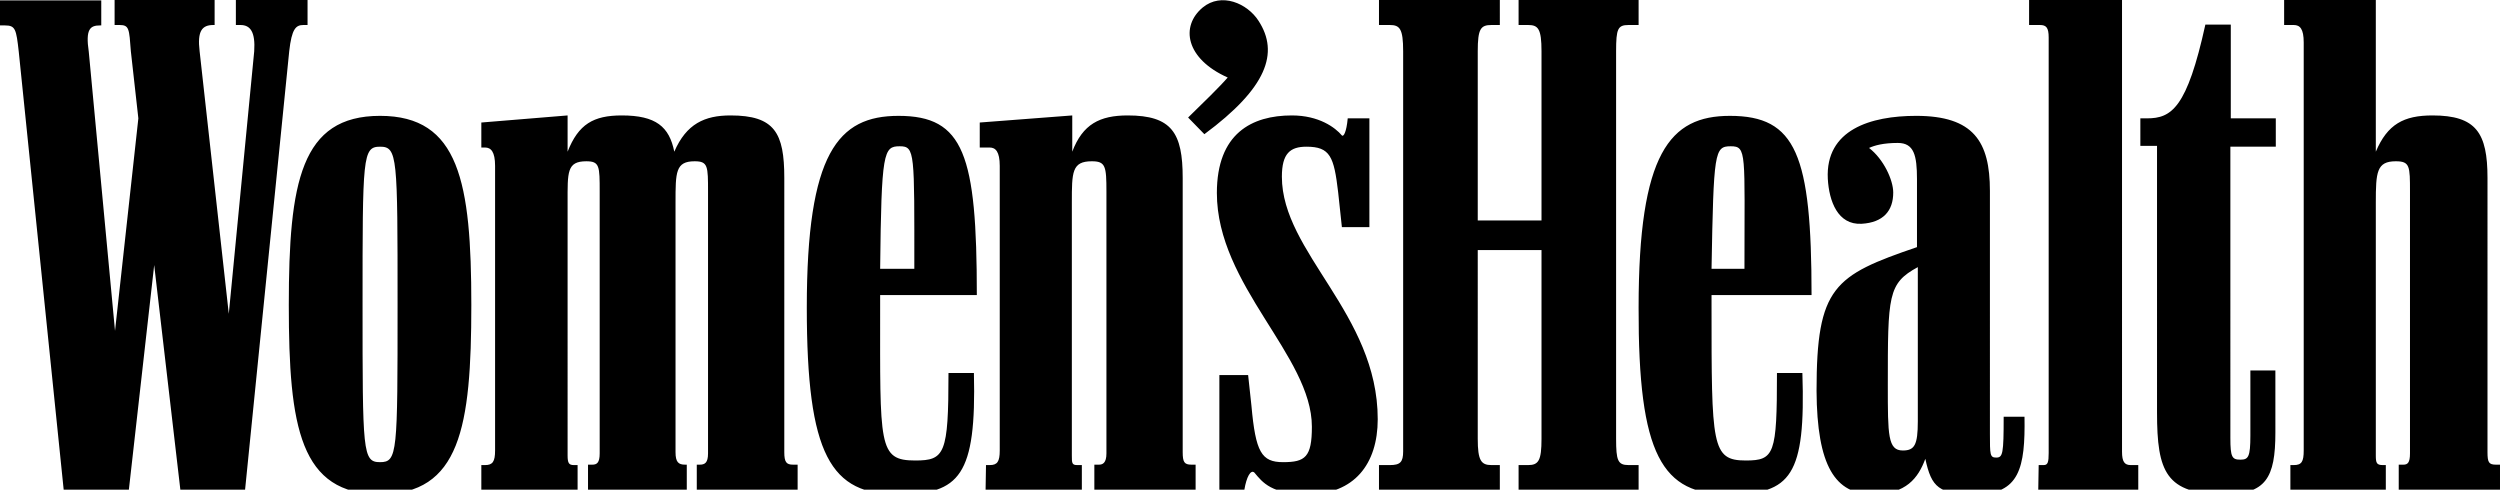 <?xml version="1.0" encoding="utf-8"?>
<!-- Generator: Adobe Illustrator 27.8.0, SVG Export Plug-In . SVG Version: 6.00 Build 0)  -->
<svg version="1.1" id="layer" xmlns="http://www.w3.org/2000/svg" xmlns:xlink="http://www.w3.org/1999/xlink" x="0px" y="0px"
	 viewBox="0 0 599.9 117.5" style="enable-background:new 0 0 599.9 117.5;" xml:space="preserve">
<path d="M58.8,117.6L69.4,12.3C70,6.9,71,6,72.8,6h1V0H56.6v6h1.1c2.4,0,3.6,1.7,3.3,6.3l-6.1,63l-7-63C47.3,7.4,48.5,6,51.2,6h0.3
	V0h-24v6h1.2c2.3,0,2.3,0.9,2.7,6.3l1.8,16.1l-5.6,51l-6.3-67C20.5,7,21.6,6.1,24,6.1h0.3v-6H0v6h1.2c2.5,0,2.7,0.9,3.3,6.3
	l10.8,105.3h15.6L37,63.6l6.3,54.1C43.3,117.6,58.8,117.6,58.8,117.6z M162.1,48.6c0-7.3,0-9.9,4.6-9.9c3.2,0,3.2,1.2,3.2,7.3v62.8
	c0,2.3-0.8,2.7-2,2.7h-0.7v6h24.2v-6h-1.1c-1.6,0-2.1-0.6-2.1-3V42.7c0-10.8-2.3-15-12.9-15c-6.2,0-10.6,2-13.5,8.7
	c-1.2-6-4.4-8.7-12.6-8.7c-6.8,0-10.4,2.1-13,8.7v-8.7l-20.7,1.7v6h0.9c1.4,0,2.4,1,2.4,4.4v68.3c0,2.7-0.6,3.5-2.4,3.5h-0.9v6h23.1
	v-6h-0.9c-1.2,0-1.5-0.5-1.5-2.3V48.6c0-7.3-0.2-9.9,4.5-9.9c3.2,0,3.2,1.2,3.2,7.3v62.8c0,2.3-0.7,2.7-1.8,2.7h-1v6h23.7v-6h-0.4
	c-1.6,0-2.3-0.6-2.3-3V48.6z M330.9,117.6h29v-6h-2c-2.5,0-3.3-1.1-3.3-6.3V60h15.3v45.3c0,5.2-0.7,6.3-3.2,6.3h-2.3v6h28.8v-6h-2.4
	c-2.6,0-3-1.1-3-6.3v-93c0-5.4,0.4-6.3,3-6.3h2.4V0h-28.8v6h2.3c2.4,0,3.2,0.9,3.2,6.3v40.6h-15.3V12.3c0-5.4,0.7-6.3,3.3-6.3h2V0
	h-29v6h2.6c2.4,0,3.2,0.9,3.2,6.3v96c0,2.6-0.7,3.3-3.2,3.3h-2.6L330.9,117.6L330.9,117.6z M549.6,117.6h22.9v-6h-0.7
	c-1.5,0-1.7-0.5-1.7-2.3V48.6c0-7.3,0.2-9.9,4.8-9.9c3.4,0,3.4,1.2,3.4,7.3v62.8c0,2.3-0.6,2.7-1.6,2.7h-1.1v6h24.3v-6h-1
	c-1.7,0-2-0.6-2-3V42.7c0-10.8-2.7-15-13.2-15c-6.9,0-10.8,2.1-13.6,8.7V-1.8l-22,1.8v6h2.3c1.5,0,2.4,0.9,2.4,4.2v97.9
	c0,2.7-0.5,3.5-2.4,3.5h-0.8L549.6,117.6L549.6,117.6z M91.2,118.6c19.2,0,21.9-16,21.9-45.4c0-29.5-2.9-45.4-21.9-45.4
	S69.3,43.7,69.3,73.2C69.3,102.6,72,118.6,91.2,118.6z M236.5,117.6h23.1v-6h-1.1c-1.3,0-1.3-0.5-1.3-2.3V48.6c0-7.3,0-9.9,4.8-9.9
	c3.3,0,3.5,1.2,3.5,7.3v62.8c0,2.3-0.9,2.7-1.8,2.7h-1.1v6h24.3v-6h-1c-1.7,0-2.1-0.6-2.1-3V42.7c0-10.8-2.6-15-13.2-15
	c-6.7,0-10.8,2.1-13.3,8.7v-8.7l-22.2,1.7v6h2.4c1.4,0,2.4,1,2.4,4.4v68.3c0,2.7-0.6,3.5-2.4,3.5h-0.9L236.5,117.6L236.5,117.6z
	 M449.4,118.6c8,0,10.9-3.9,12.6-8.5c1.5,6.9,3.2,8.5,12.1,8.5c10.5,0,11.9-6.3,11.7-18.6h-5c0,8.9-0.2,9.8-1.8,9.8
	c-1.5,0-1.5-0.7-1.5-5.7V45.8c0-11.8-3.9-18-17.7-18c-10.9,0-21.8,3.3-21.2,15.1c0.3,5.4,2.4,11.1,8.1,10.8c5.2-0.3,7.6-3.1,7.6-7.5
	c0-3-2.3-8-5.8-10.7c1.3-0.6,3.4-1.2,6.9-1.2c3.9,0,4.6,3,4.6,8.7v16.3c-19.9,6.8-24.1,9.5-24.1,34.5
	C436,111.9,440.4,118.6,449.4,118.6L449.4,118.6z M415,118.6c14.8,0,18.3-4.5,17.5-29.1h-6.1c0,19.5-0.6,21-7.5,21
	c-8.2,0-8.2-3.6-8.2-37v-2.7h24c0-33.7-3.7-43-19.6-43c-14.4,0-21.9,8.9-21.9,46C393.1,109.2,398.8,118.8,415,118.6L415,118.6z
	 M215.7,118.6c14.6,0,18.6-4.5,18-29.1h-6.1c0,19.5-0.9,21-8,21c-8.9,0-8.4-3.6-8.4-37v-2.7h23.2c0-33.7-3.1-43-18.8-43
	c-14.5,0-22,8.9-22,46C193.6,109.2,199.3,118.8,215.7,118.6L215.7,118.6z M489.1,117.6h24v-6h-1.8c-1.5,0-2.1-0.8-2.1-3.2V-1.8
	L486.9,0v6h2.6c1.5,0,2.1,0.6,2.1,3v99.7c0,2.2-0.2,2.9-1.2,2.9h-1.2L489.1,117.6L489.1,117.6z M313.9,118.6c11,0,16.7-7.2,16.7-18
	c0-25.3-23-40-23-58.2c0-5.6,2-7.2,5.9-7.2c5.7,0,6.6,2.4,7.6,10.9l0.9,8.4h6.6V28.4h-5.2c-0.3,3.3-1,4.5-1.4,4.1
	c-1.6-1.9-5.5-4.8-12-4.8c-9.6,0-18,4.3-18,18.6c0,22.2,22.8,39.1,22.8,56.1c0,7.3-1.6,8.5-6.9,8.5c-5.2,0-6.6-2.4-7.6-13.5
	l-0.8-7.4h-6.9v27.5h6c0.5-3,1.5-4.9,2.4-4.1C303,115.8,305.1,118.6,313.9,118.6L313.9,118.6z M517.6,99c0,14.2,2.1,19.6,16.2,19.6
	c9.9,0,12.2-3.9,12.2-14.8V88.9h-6v15.6c0,5.2-0.5,5.8-2.4,5.8c-2,0-2.4-0.6-2.4-5.2V35.2h10.9v-6.8h-10.8V5.9h-6.1
	c-4.4,20-8.1,22.5-14,22.5h-1.6V35h4L517.6,99L517.6,99z M91.2,110.9c-4.2,0-4.2-2.4-4.2-37.8c0-35.5,0-37.9,4.2-37.9
	c4.2,0,4.2,2.4,4.2,37.9C95.4,108.7,95.4,110.9,91.2,110.9z M289,32.2c15-11.1,18-19.5,13-27.2c-2.7-4.2-8.9-6.9-13.4-3.2
	c-5.4,4.5-4.1,12.3,6,16.8c-1.8,2.1-6,6.2-9.5,9.6L289,32.2z M456.6,108.1c-3.6,0-3.6-3.7-3.6-15.6c0-21.6,0-24.5,7.2-28.4v37
	C460.2,106.8,459.4,108.1,456.6,108.1z M211.2,64.5c0.3-28.1,0.8-29.4,4.7-29.4c3.7,0,3.5,1.5,3.5,29.4H211.2z M410.7,64.5
	c0.5-28.1,0.7-29.4,4.6-29.4s3.3,1.5,3.3,29.4H410.7z"/>
</svg>

